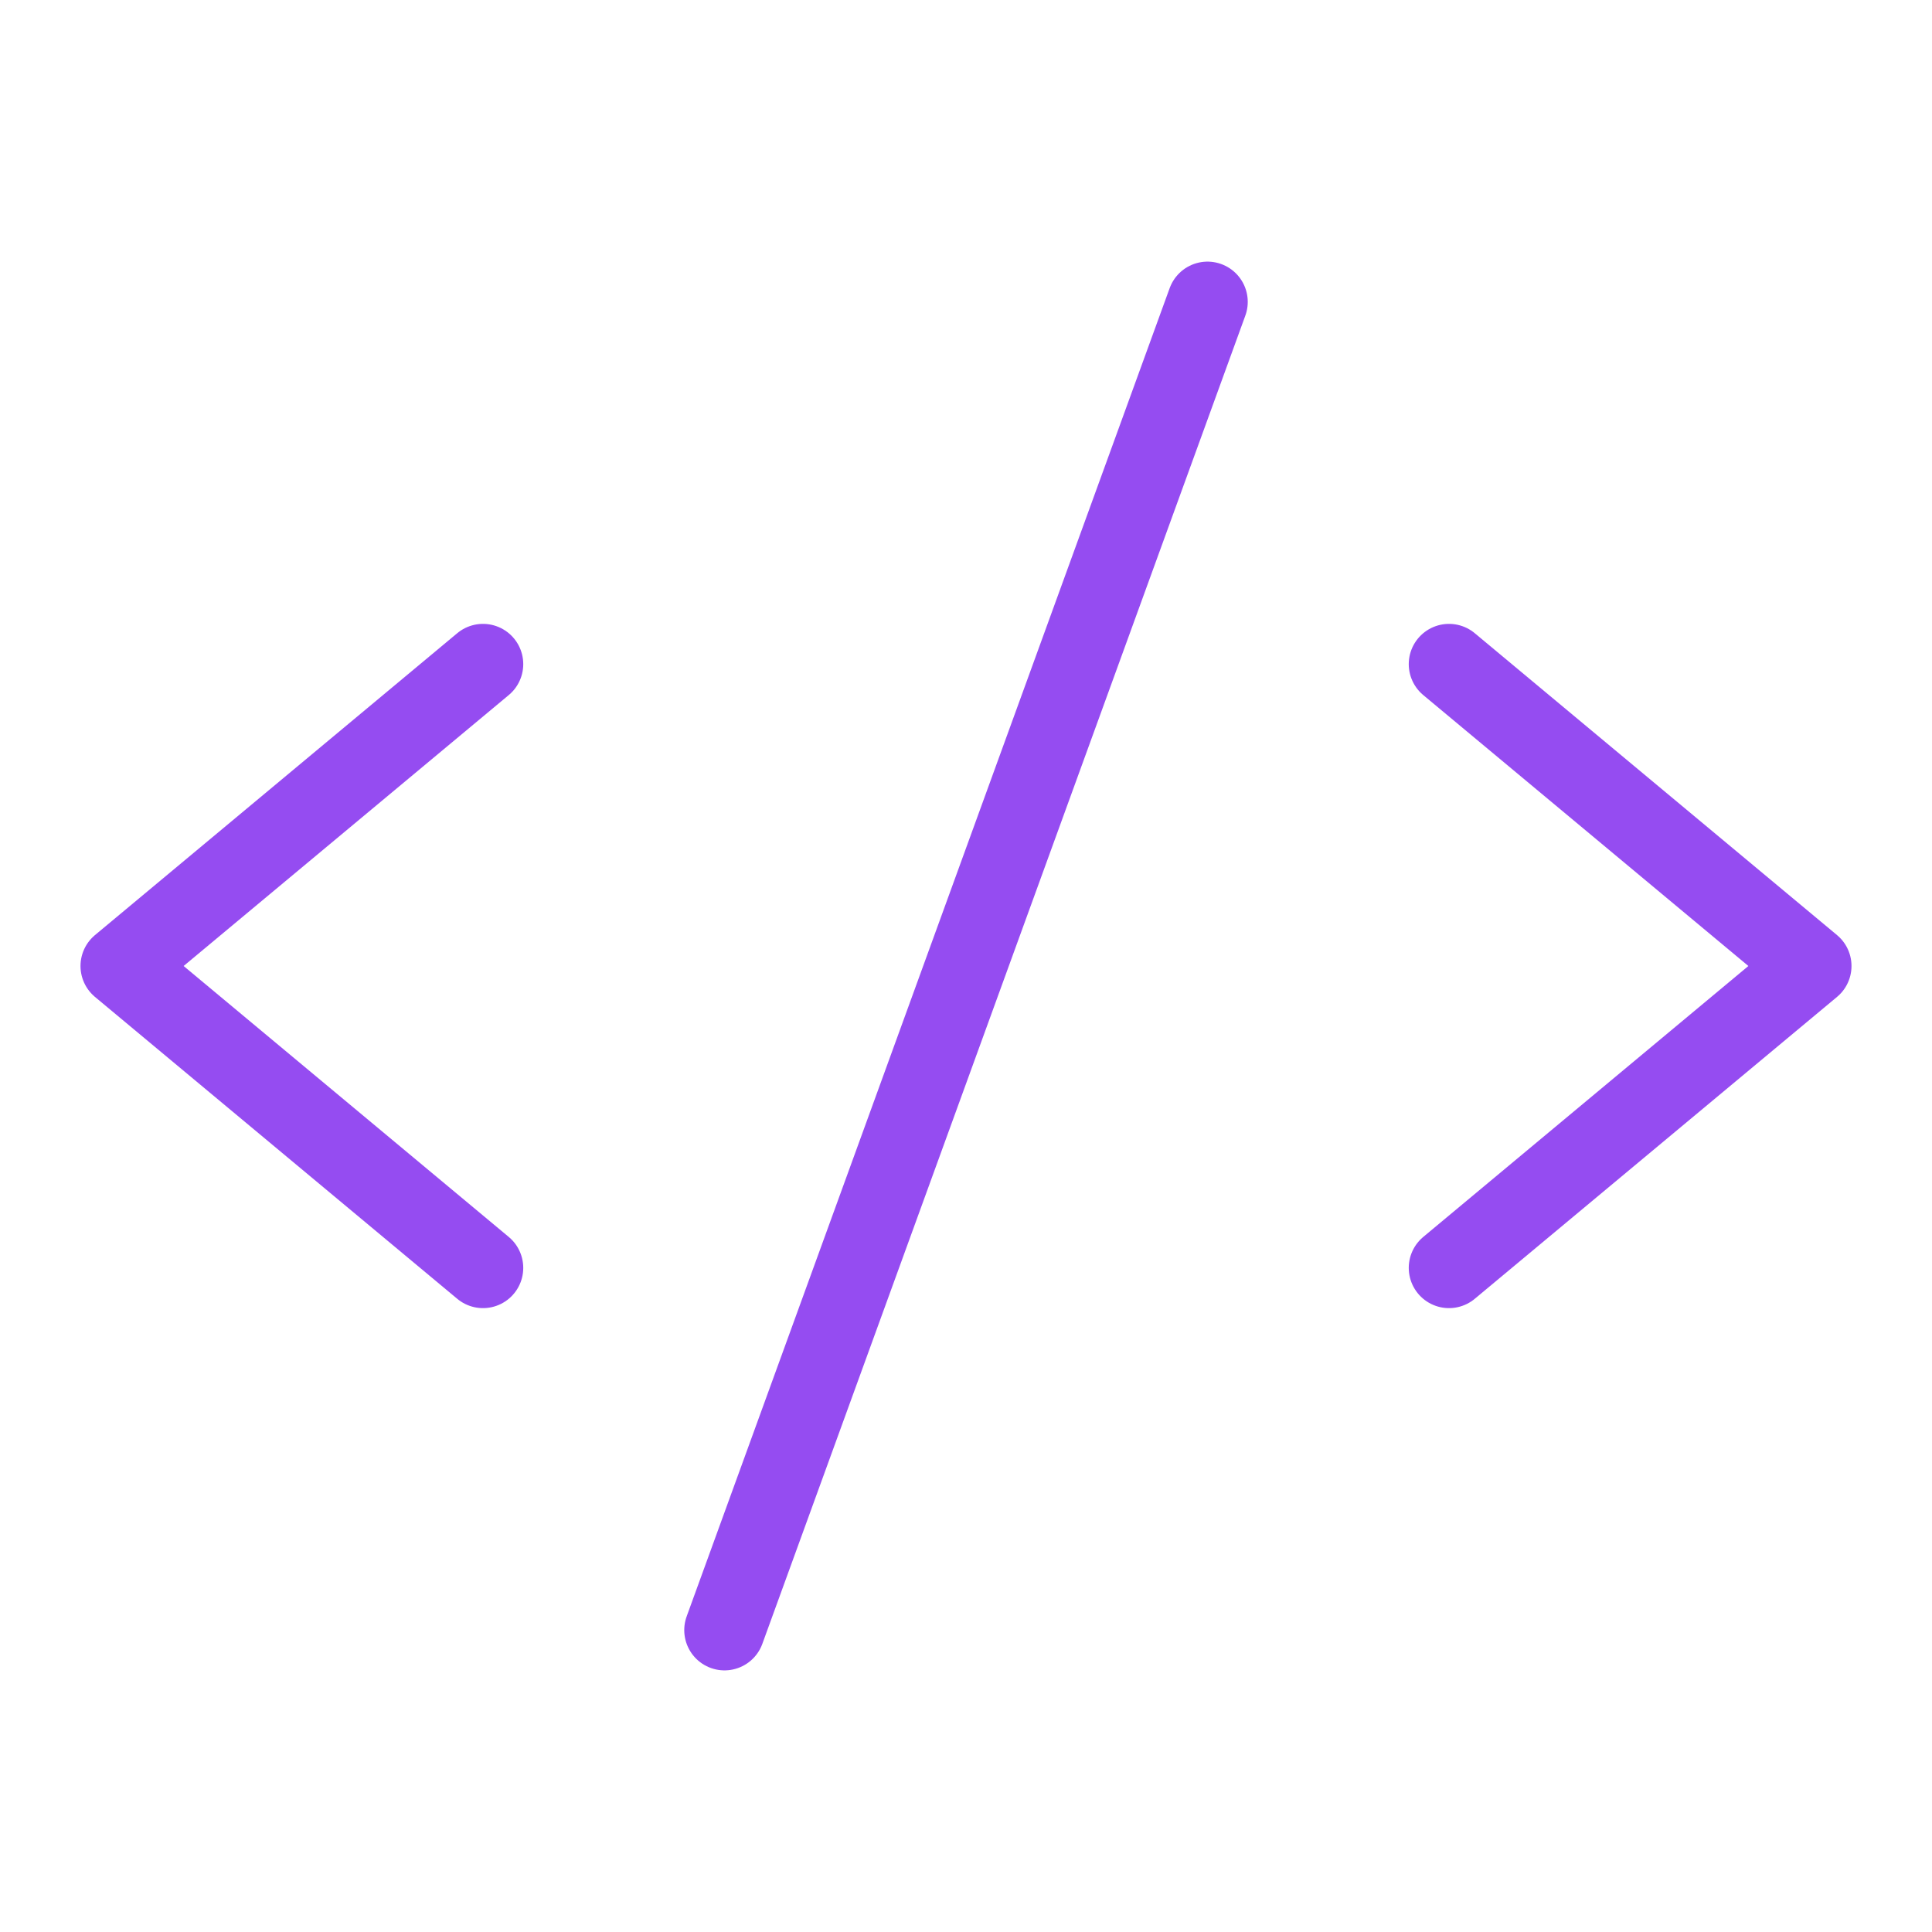 <?xml version="1.0" encoding="UTF-8"?>
<svg width="48" height="48" viewBox="0 0 48 48" fill="none" xmlns="http://www.w3.org/2000/svg">
<path d="M12 16.5L3 24L12 31.5" stroke="#954CF1" stroke-width="2" stroke-linecap="round" stroke-linejoin="round"/>
<path d="M36 16.5L45 24L36 31.5" stroke="#954CF1" stroke-width="2" stroke-linecap="round" stroke-linejoin="round"/>
<path d="M30 7.5L18 40.5" stroke="#954CF1" stroke-width="2" stroke-linecap="round" stroke-linejoin="round"/>
</svg>
